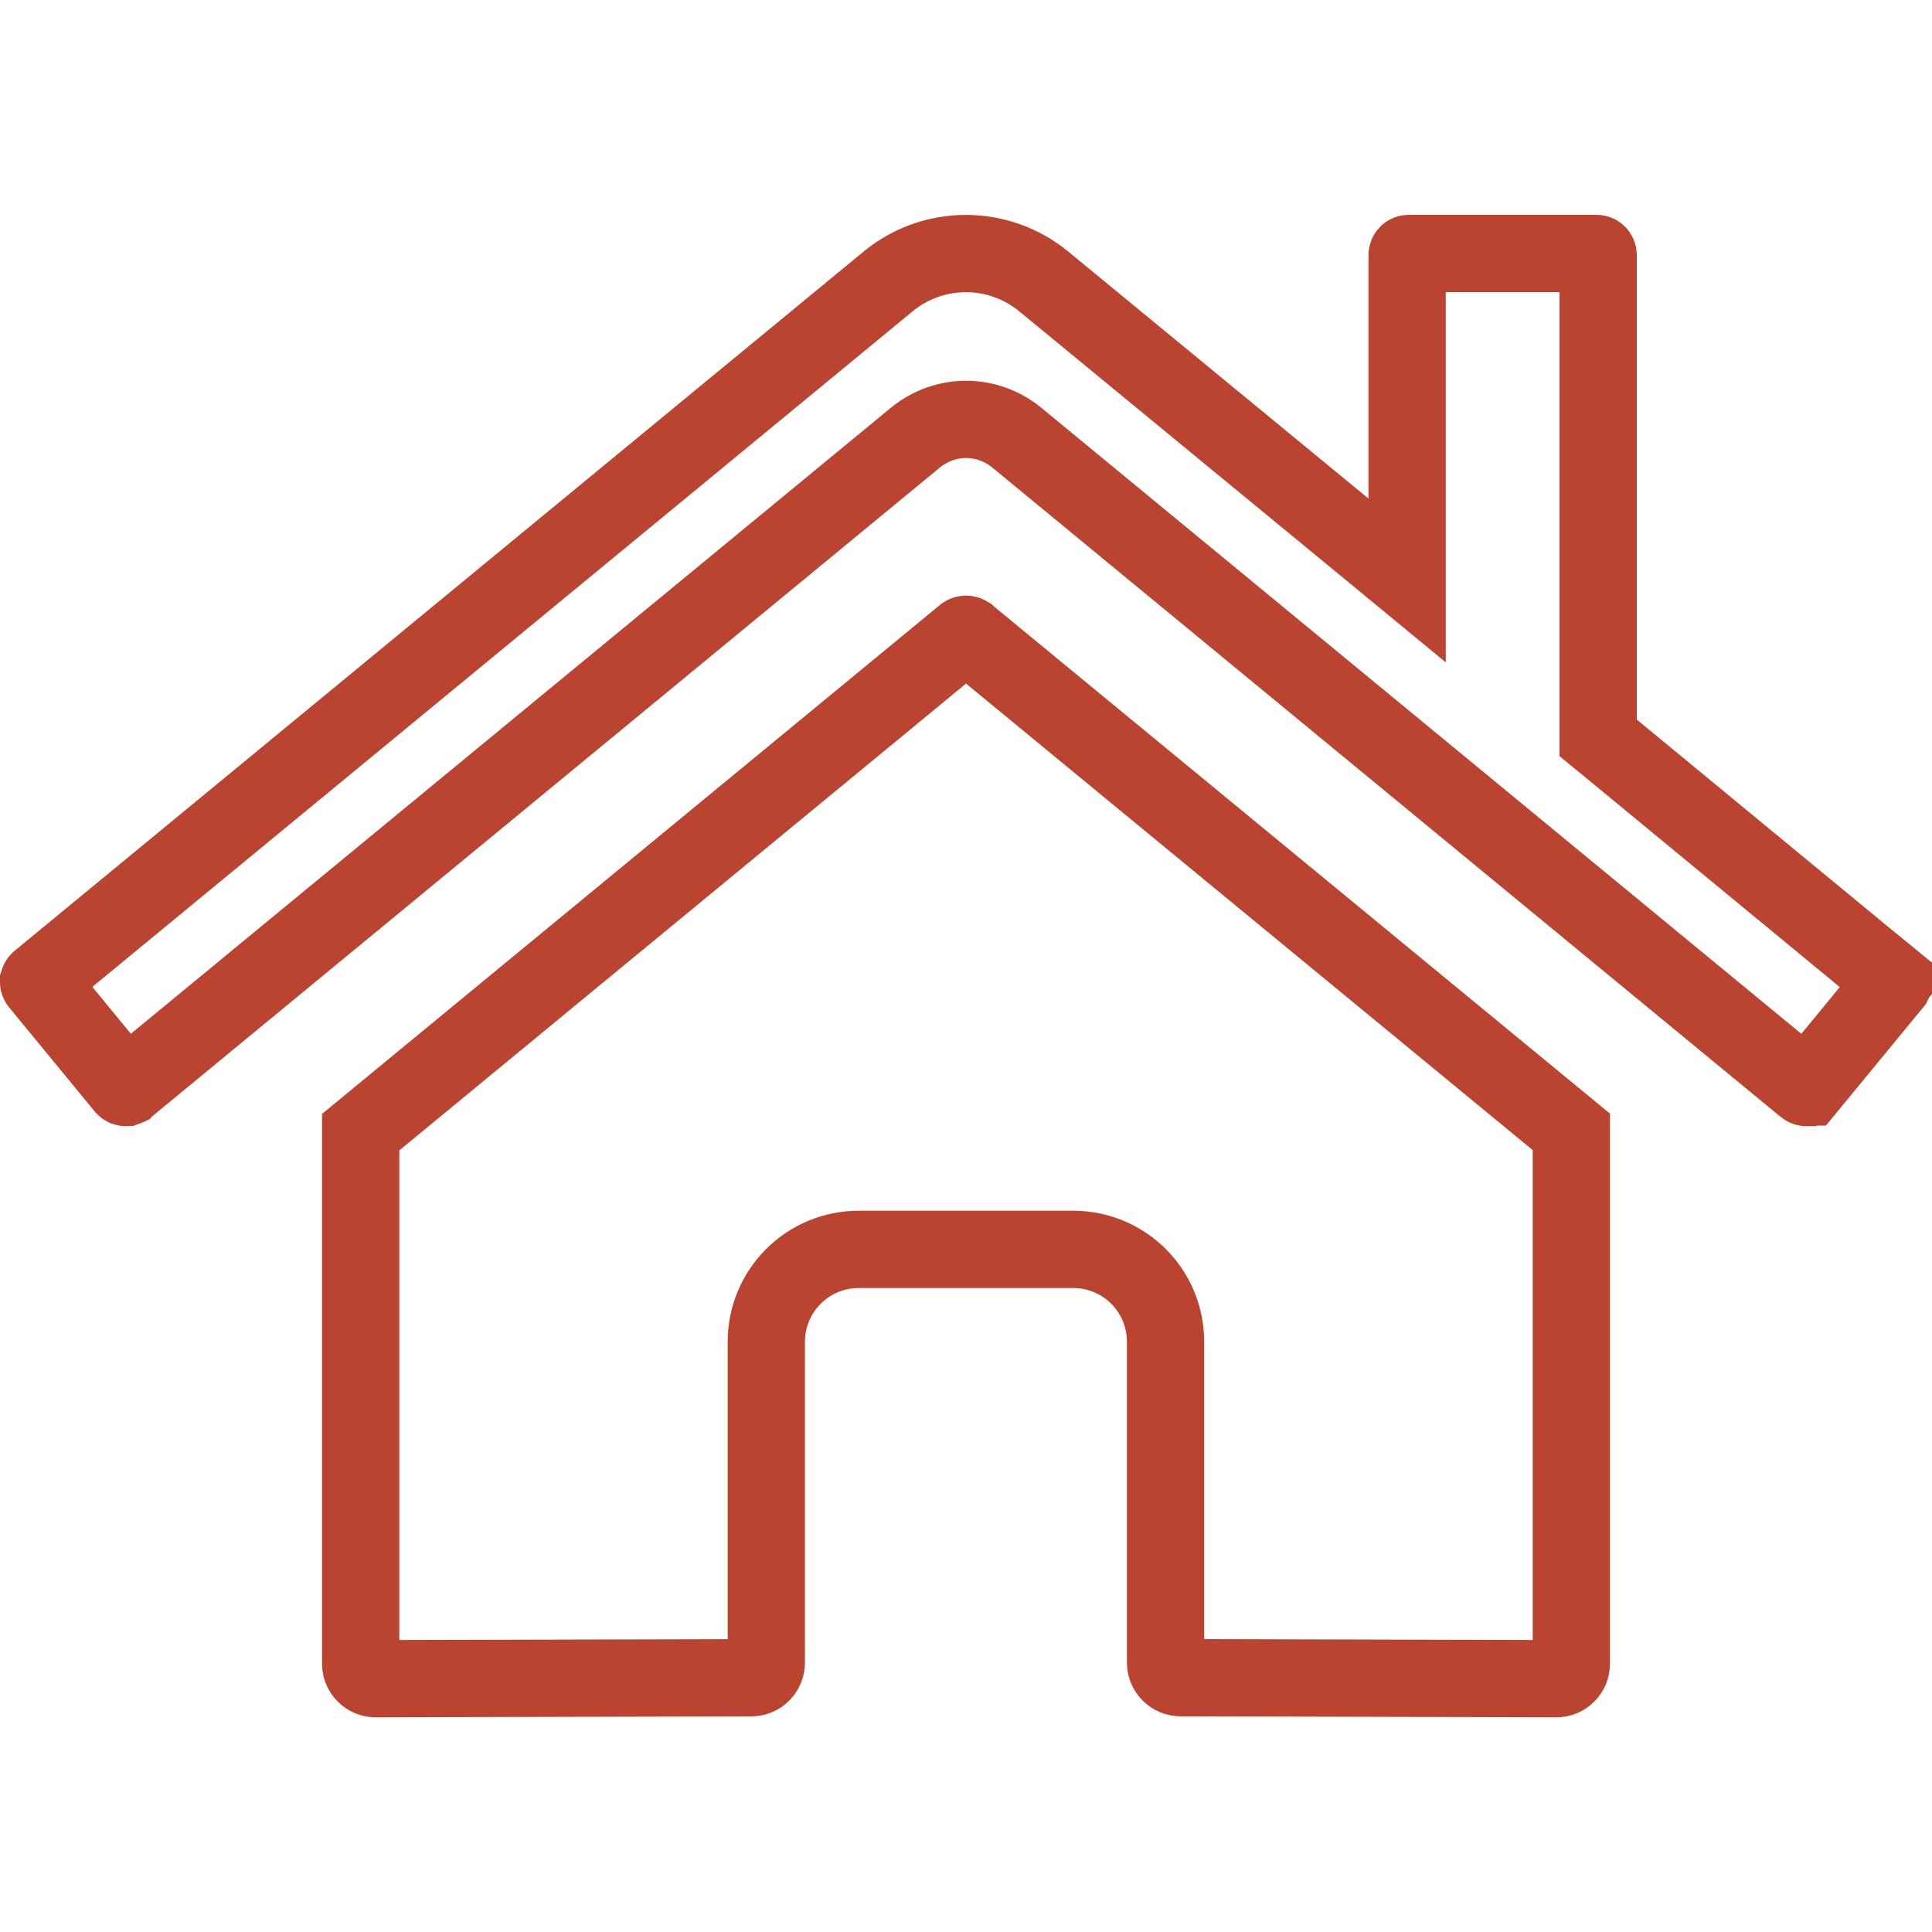<svg width="25" height="25" viewBox="0 0 25 25" fill="none" xmlns="http://www.w3.org/2000/svg">
<g clip-path="url(#clip0_324_2)">
<path d="M15.082 21.514V21.512V17.361C15.082 17.044 14.957 16.741 14.733 16.517C14.509 16.293 14.205 16.167 13.888 16.167H11.11C10.793 16.167 10.49 16.293 10.266 16.517C10.042 16.741 9.916 17.044 9.916 17.361V21.515C9.916 21.567 9.895 21.616 9.859 21.652C9.823 21.689 9.774 21.709 9.723 21.71C9.722 21.71 9.722 21.71 9.722 21.71L4.861 21.722C4.861 21.722 4.861 21.722 4.861 21.722C4.809 21.722 4.76 21.702 4.724 21.665C4.687 21.629 4.667 21.579 4.667 21.528V14.65L12.483 8.212C12.488 8.209 12.495 8.207 12.501 8.207C12.507 8.207 12.513 8.209 12.518 8.212C12.519 8.213 12.519 8.213 12.519 8.213L20.333 14.646V21.528C20.333 21.579 20.313 21.629 20.276 21.665C20.24 21.702 20.191 21.722 20.139 21.722C20.139 21.722 20.139 21.722 20.139 21.722L15.278 21.709H15.277C15.251 21.709 15.226 21.704 15.202 21.694C15.179 21.684 15.157 21.67 15.139 21.652C15.121 21.634 15.107 21.612 15.097 21.588C15.087 21.565 15.082 21.539 15.082 21.514ZM20.68 9.313V9.548L20.863 9.698L24.491 12.689L24.809 12.303L24.494 12.691C24.496 12.693 24.497 12.695 24.499 12.698C24.5 12.7 24.501 12.703 24.501 12.705C24.501 12.708 24.501 12.711 24.5 12.713C24.5 12.716 24.498 12.719 24.497 12.721L23.391 14.065C23.391 14.065 23.391 14.065 23.39 14.065C23.389 14.067 23.387 14.069 23.384 14.07C23.382 14.072 23.379 14.072 23.377 14.073C23.374 14.073 23.371 14.073 23.369 14.072C23.366 14.071 23.363 14.07 23.361 14.068L23.36 14.067L13.151 5.658L13.151 5.658L13.147 5.655C12.964 5.508 12.736 5.427 12.501 5.427C12.266 5.427 12.038 5.508 11.855 5.655L11.855 5.655L11.851 5.658L1.642 14.067L1.641 14.068C1.639 14.069 1.637 14.071 1.634 14.072C1.631 14.072 1.629 14.073 1.626 14.072C1.623 14.072 1.621 14.071 1.618 14.07C1.616 14.069 1.614 14.067 1.612 14.065L1.612 14.065L0.505 12.719L0.504 12.718C0.502 12.716 0.501 12.714 0.5 12.711C0.499 12.708 0.499 12.706 0.499 12.703C0.5 12.7 0.5 12.697 0.502 12.695C0.503 12.693 0.505 12.691 0.507 12.689C0.507 12.689 0.507 12.689 0.507 12.689L11.493 3.641C11.493 3.641 11.493 3.641 11.493 3.641C11.776 3.408 12.132 3.281 12.499 3.281C12.866 3.281 13.221 3.408 13.505 3.641L13.505 3.641L17.391 6.838L18.208 7.511V6.452V3.301C18.208 3.295 18.21 3.29 18.214 3.286C18.218 3.282 18.224 3.28 18.229 3.28H20.66C20.665 3.28 20.671 3.282 20.674 3.286C20.678 3.29 20.68 3.295 20.68 3.301V9.313Z" stroke="#BB4430"/>
</g>
<defs>
<clipPath id="clip0_324_2">
<rect width="25" height="25" fill="white"/>
</clipPath>
</defs>
</svg>

